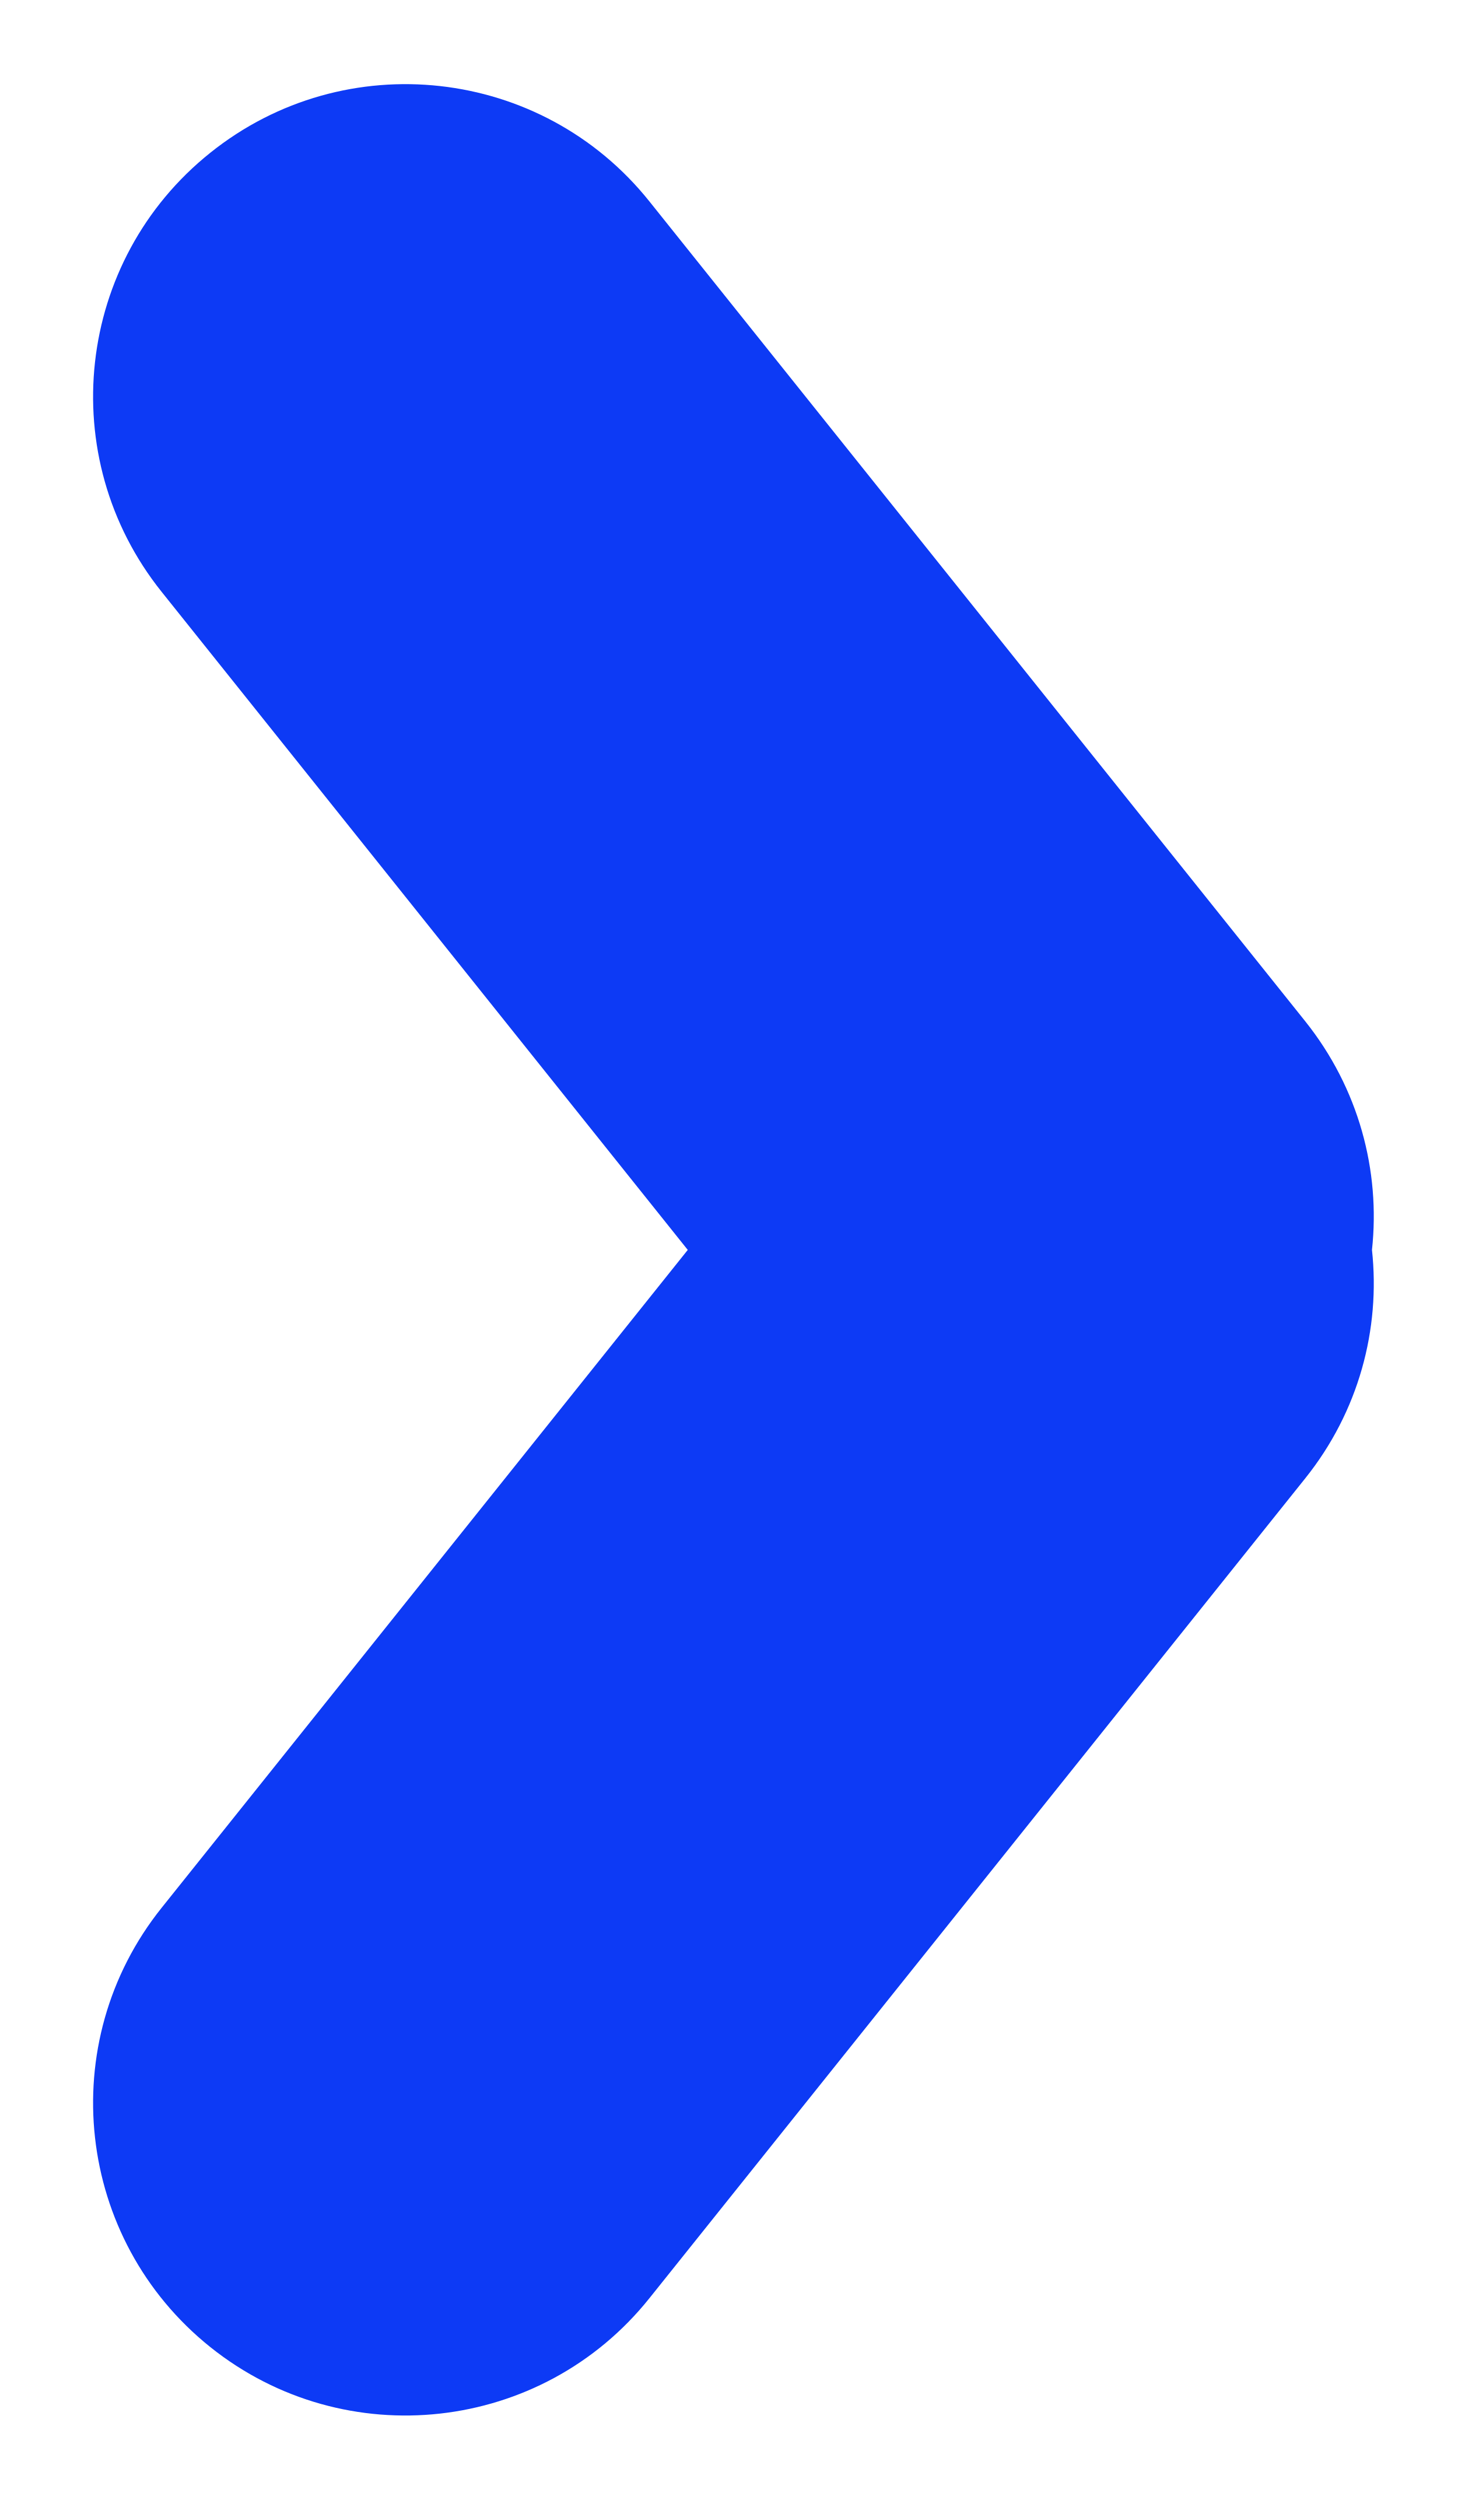 <svg width="7" height="12" viewBox="0 0 7 12" fill="none" xmlns="http://www.w3.org/2000/svg">
<path fill-rule="evenodd" clip-rule="evenodd" d="M0.776 9.158C0.258 9.805 0.363 10.749 1.01 11.267C1.657 11.784 2.601 11.679 3.118 11.032L6.267 7.096C6.524 6.775 6.628 6.38 6.587 6C6.628 5.62 6.524 5.225 6.267 4.903L3.118 0.967C2.601 0.32 1.657 0.215 1.01 0.733C0.363 1.25 0.258 2.194 0.776 2.841L3.302 6L0.776 9.158Z" fill="#0D3AF5"/>
</svg>
